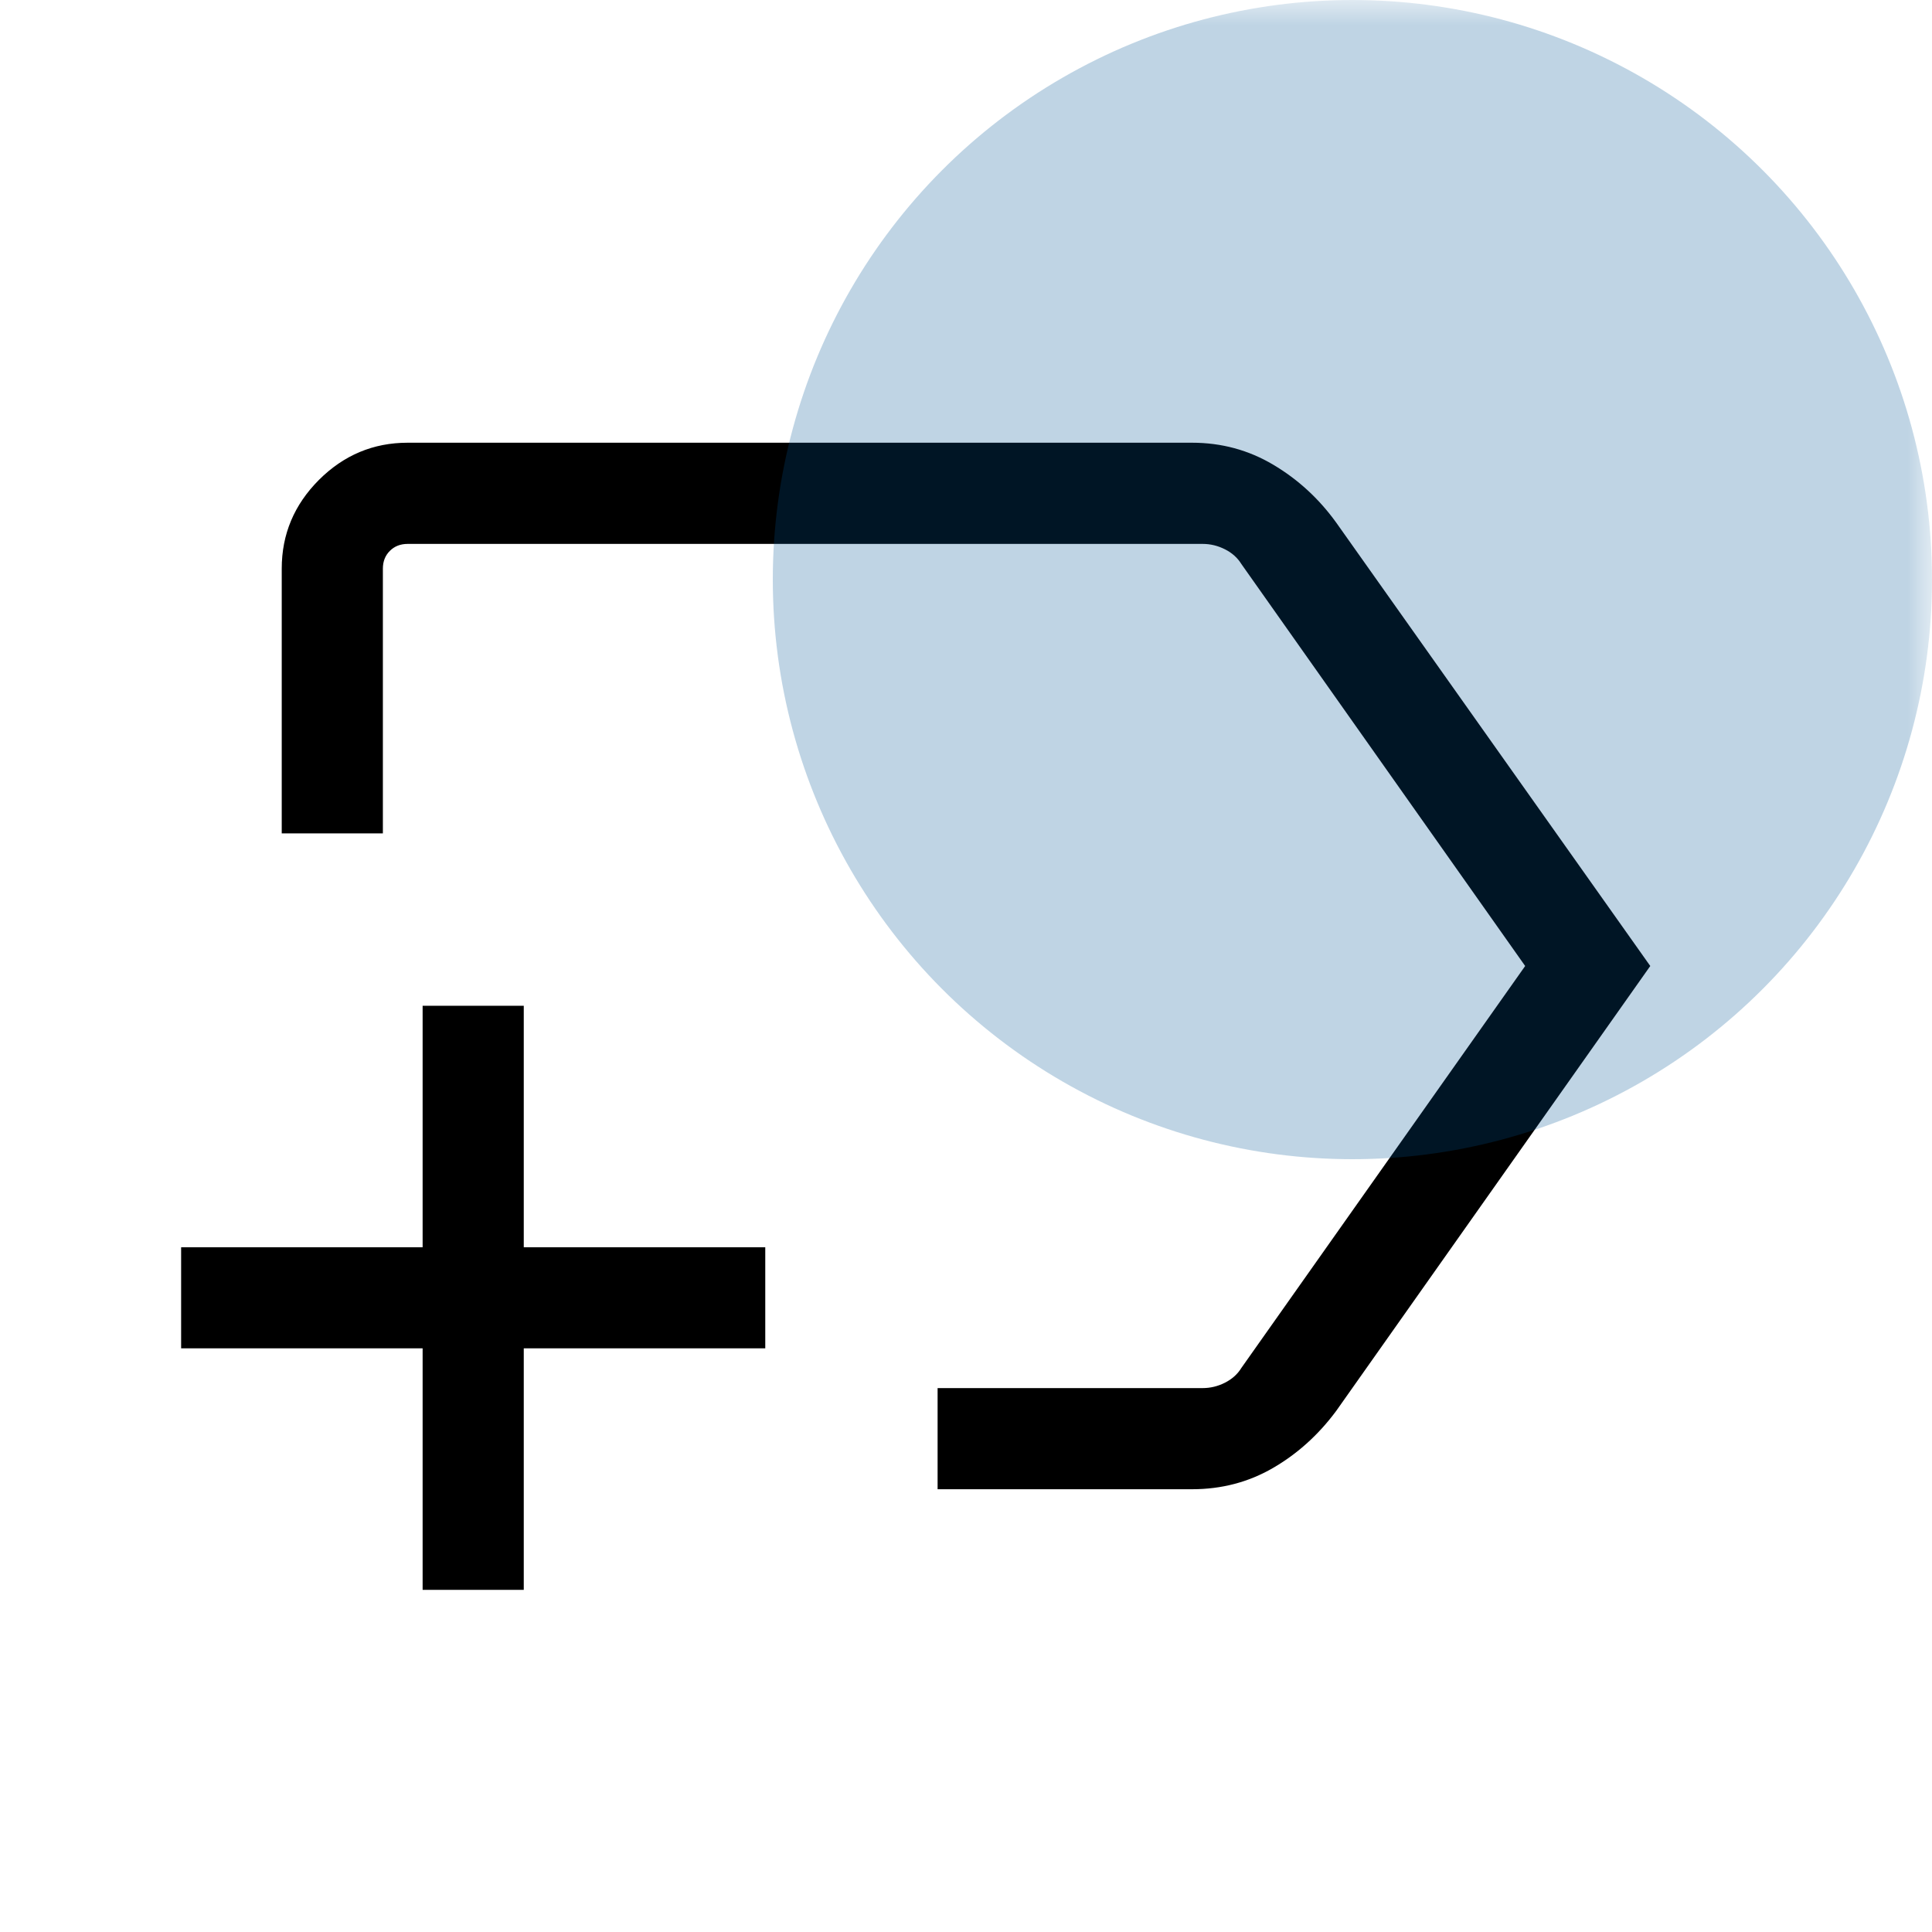 <svg width="40" height="40" viewBox="0 0 40 40" fill="none" xmlns="http://www.w3.org/2000/svg">
<mask id="mask0_91_722" style="mask-type:alpha" maskUnits="userSpaceOnUse" x="0" y="0" width="40" height="40">
<rect width="40" height="40" fill="#D9D9D9"/>
</mask>
<g mask="url(#mask0_91_722)">
<path d="M19.412 30.833V28.739H24.899C25.06 28.739 25.214 28.702 25.362 28.627C25.509 28.552 25.622 28.451 25.701 28.322L31.577 20L25.701 11.677C25.622 11.549 25.509 11.447 25.362 11.373C25.214 11.298 25.06 11.261 24.899 11.261H8.44C8.291 11.261 8.168 11.309 8.072 11.405C7.975 11.501 7.927 11.624 7.927 11.773V17.254H5.833V11.773C5.833 11.062 6.09 10.45 6.603 9.936C7.117 9.423 7.729 9.166 8.44 9.166H24.679C25.29 9.166 25.851 9.318 26.362 9.622C26.873 9.925 27.308 10.325 27.665 10.82L34.167 20L27.665 29.211C27.297 29.707 26.86 30.101 26.354 30.394C25.848 30.687 25.29 30.833 24.679 30.833H19.412ZM8.75 32.916V27.916H3.75V25.823H8.75V20.823H10.844V25.823H15.844V27.916H10.844V32.916H8.75Z" fill="black"/>
<circle opacity="0.25" cx="28" cy="12" r="12" fill="#015497"/>
</g>
</svg>
